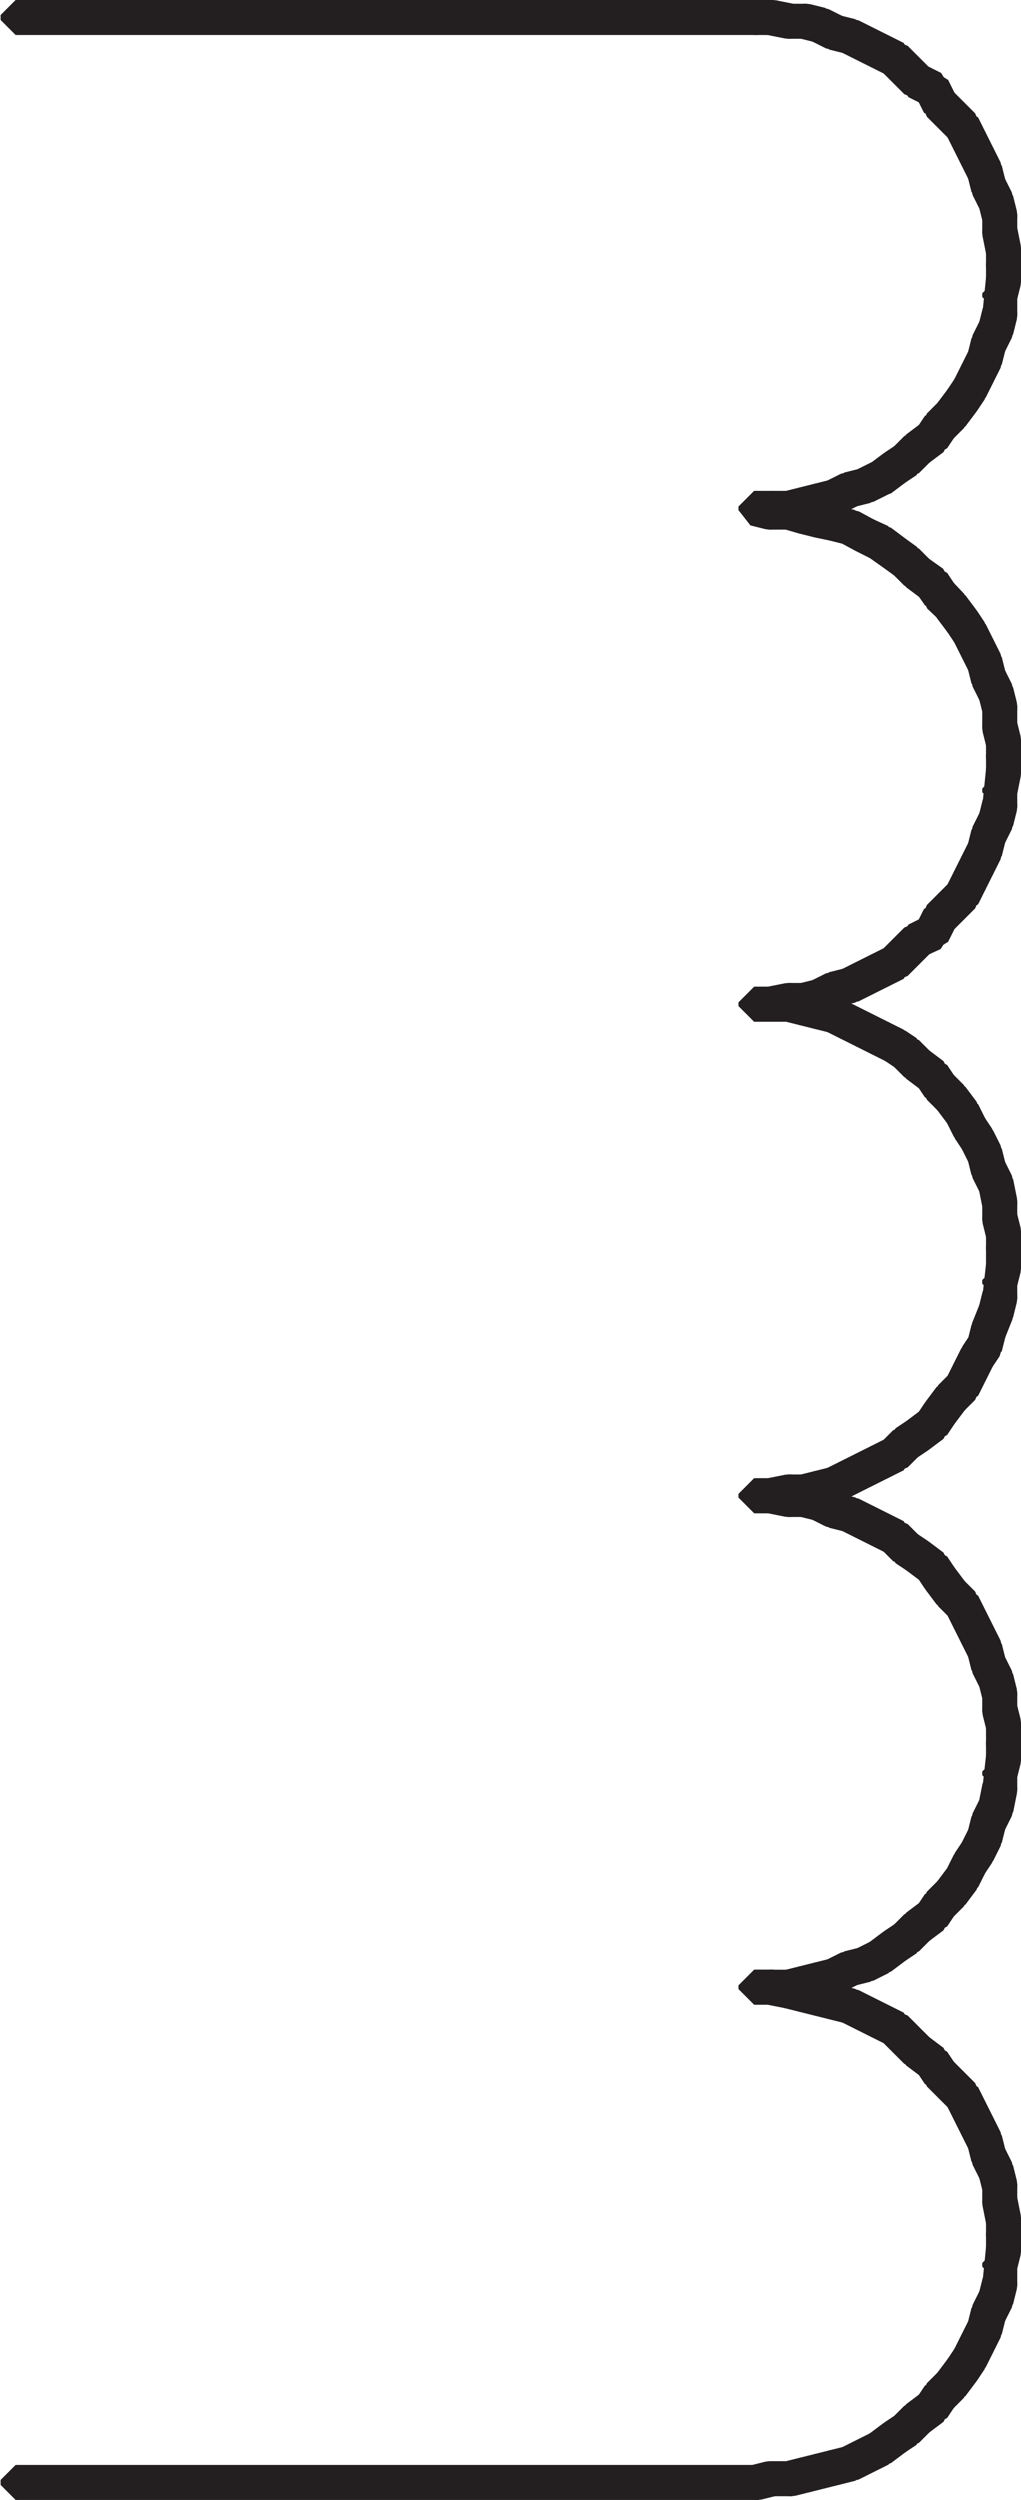 <svg id="Layer_1" data-name="Layer 1" xmlns="http://www.w3.org/2000/svg"
    xmlns:xlink="http://www.w3.org/1999/xlink" viewBox="0 0 16.34 39.98">
    <defs>
        <style>.cls-1,.cls-2{fill:none;}.cls-2{stroke:#231f20;stroke-miterlimit:1;stroke-width:0.5px;}.cls-3{clip-path:url(#clip-path);}</style>
        <clipPath id="clip-path" transform="translate(0 0)">
            <rect class="cls-1" x="0.01" width="16.33" height="39.98"/>
        </clipPath>
    </defs>
    <polygon class="cls-2"
        points="12.07 39.67 12.31 39.61 12.37 39.61 12.37 39.67 12.13 39.73 12.07 39.73 12.07 39.67"/>
    <rect class="cls-2" x="12.31" y="39.61" width="0.36" height="0.06"/>
    <polygon class="cls-2"
        points="12.61 39.61 12.85 39.55 12.91 39.55 12.91 39.61 12.67 39.67 12.61 39.67 12.61 39.61"/>
    <polygon class="cls-2"
        points="12.85 39.55 13.09 39.49 13.15 39.49 13.15 39.55 12.91 39.61 12.85 39.61 12.85 39.55"/>
    <polygon class="cls-2"
        points="13.09 39.49 13.33 39.43 13.39 39.43 13.39 39.49 13.15 39.55 13.09 39.55 13.09 39.49"/>
    <polygon class="cls-2"
        points="13.33 39.43 13.57 39.37 13.63 39.37 13.63 39.43 13.39 39.49 13.33 39.49 13.33 39.43"/>
    <polygon class="cls-2"
        points="13.57 39.37 13.81 39.25 13.87 39.25 13.87 39.31 13.63 39.43 13.57 39.43 13.57 39.37"/>
    <polygon class="cls-2"
        points="13.81 39.25 14.05 39.13 14.11 39.13 14.11 39.19 13.87 39.31 13.81 39.31 13.81 39.25"/>
    <polygon class="cls-2"
        points="14.05 39.13 14.29 38.95 14.35 38.95 14.35 39.01 14.11 39.19 14.05 39.19 14.05 39.13"/>
    <polygon class="cls-2"
        points="14.29 38.95 14.47 38.83 14.53 38.83 14.53 38.89 14.35 39.01 14.29 39.01 14.29 38.95"/>
    <polygon class="cls-2"
        points="14.47 38.83 14.65 38.65 14.71 38.65 14.71 38.71 14.53 38.89 14.47 38.89 14.47 38.83"/>
    <polygon class="cls-2"
        points="14.65 38.65 14.89 38.47 14.95 38.47 14.95 38.53 14.71 38.71 14.65 38.71 14.65 38.65"/>
    <polygon class="cls-2"
        points="14.89 38.47 15.01 38.29 15.07 38.29 15.07 38.35 14.95 38.53 14.89 38.53 14.89 38.47"/>
    <polygon class="cls-2"
        points="15.01 38.29 15.19 38.11 15.25 38.11 15.25 38.17 15.07 38.35 15.01 38.35 15.01 38.29"/>
    <polygon class="cls-2"
        points="15.19 38.11 15.37 37.87 15.43 37.87 15.43 37.93 15.25 38.17 15.19 38.17 15.19 38.11"/>
    <polygon class="cls-2"
        points="15.37 37.87 15.49 37.69 15.55 37.69 15.55 37.75 15.43 37.93 15.37 37.93 15.37 37.87"/>
    <polygon class="cls-2"
        points="15.49 37.69 15.61 37.45 15.67 37.45 15.67 37.51 15.55 37.75 15.49 37.75 15.49 37.69"/>
    <polygon class="cls-2"
        points="15.61 37.45 15.73 37.21 15.79 37.21 15.79 37.27 15.67 37.51 15.61 37.51 15.61 37.45"/>
    <polygon class="cls-2"
        points="15.73 37.21 15.79 36.97 15.85 36.97 15.85 37.03 15.79 37.27 15.73 37.27 15.73 37.21"/>
    <polygon class="cls-2"
        points="15.79 36.97 15.91 36.73 15.97 36.73 15.97 36.79 15.85 37.03 15.79 37.03 15.79 36.97"/>
    <polygon class="cls-2"
        points="15.91 36.73 15.97 36.49 16.03 36.49 16.03 36.55 15.97 36.79 15.91 36.79 15.91 36.73"/>
    <polygon class="cls-2"
        points="15.97 36.19 16.03 36.19 16.03 36.55 15.97 36.55 16.03 35.95 16.09 35.95 16.09 36.01 16.03 36.25 15.97 36.25 15.97 36.19"/>
    <rect class="cls-2" x="16.03" y="35.71" width="0.06" height="0.3"/>
    <rect class="cls-2" x="16.03" y="35.47" width="0.06" height="0.3"/>
    <polygon class="cls-2"
        points="15.97 35.17 16.03 35.17 16.09 35.47 16.09 35.53 16.03 35.53 15.97 35.23 15.97 35.17"/>
    <rect class="cls-2" x="15.97" y="34.93" width="0.06" height="0.3"/>
    <polygon class="cls-2"
        points="15.91 34.69 15.97 34.69 16.03 34.93 16.03 34.99 15.97 34.99 15.91 34.75 15.91 34.69"/>
    <polygon class="cls-2"
        points="15.79 34.45 15.85 34.45 15.97 34.69 15.97 34.75 15.91 34.75 15.79 34.51 15.79 34.45"/>
    <polygon class="cls-2"
        points="15.73 34.21 15.79 34.21 15.85 34.45 15.85 34.51 15.79 34.51 15.73 34.27 15.73 34.21"/>
    <polygon class="cls-2"
        points="15.61 33.97 15.67 33.97 15.79 34.21 15.79 34.27 15.73 34.27 15.61 34.03 15.61 33.97"/>
    <polygon class="cls-2"
        points="15.49 33.73 15.55 33.73 15.67 33.97 15.67 34.03 15.61 34.03 15.49 33.79 15.49 33.73"/>
    <polygon class="cls-2"
        points="15.37 33.49 15.43 33.49 15.55 33.73 15.55 33.79 15.49 33.79 15.37 33.55 15.37 33.49"/>
    <polygon class="cls-2"
        points="15.19 33.31 15.25 33.31 15.43 33.49 15.43 33.55 15.37 33.55 15.19 33.37 15.19 33.31"/>
    <polygon class="cls-2"
        points="15.01 33.13 15.07 33.13 15.25 33.31 15.25 33.37 15.19 33.37 15.01 33.19 15.01 33.13"/>
    <polygon class="cls-2"
        points="14.89 32.95 14.95 32.95 15.07 33.13 15.07 33.19 15.01 33.19 14.89 33.01 14.89 32.95"/>
    <polygon class="cls-2"
        points="14.65 32.77 14.71 32.77 14.95 32.95 14.95 33.01 14.89 33.01 14.65 32.83 14.65 32.77"/>
    <polygon class="cls-2"
        points="14.47 32.59 14.53 32.59 14.71 32.77 14.71 32.83 14.65 32.83 14.47 32.65 14.47 32.59"/>
    <polygon class="cls-2"
        points="14.29 32.41 14.35 32.41 14.53 32.59 14.53 32.65 14.47 32.65 14.29 32.47 14.29 32.41"/>
    <polygon class="cls-2"
        points="14.05 32.29 14.11 32.29 14.35 32.41 14.35 32.47 14.29 32.47 14.05 32.35 14.05 32.29"/>
    <polygon class="cls-2"
        points="13.81 32.17 13.87 32.17 14.11 32.29 14.11 32.35 14.05 32.35 13.81 32.23 13.81 32.17"/>
    <polygon class="cls-2"
        points="13.57 32.05 13.63 32.05 13.87 32.17 13.87 32.23 13.81 32.23 13.57 32.11 13.57 32.05"/>
    <polygon class="cls-2"
        points="13.33 31.99 13.39 31.99 13.63 32.05 13.63 32.11 13.57 32.11 13.33 32.05 13.33 31.99"/>
    <polygon class="cls-2"
        points="13.09 31.93 13.15 31.93 13.39 31.99 13.39 32.05 13.33 32.05 13.09 31.99 13.09 31.93"/>
    <polygon class="cls-2"
        points="12.85 31.87 12.91 31.87 13.15 31.93 13.15 31.99 13.09 31.99 12.85 31.93 12.85 31.87"/>
    <polygon class="cls-2"
        points="12.61 31.81 12.67 31.81 12.91 31.87 12.91 31.93 12.85 31.93 12.61 31.87 12.61 31.81"/>
    <polygon class="cls-2"
        points="12.31 31.75 12.37 31.75 12.67 31.81 12.67 31.87 12.61 31.87 12.31 31.81 12.31 31.75"/>
    <polygon class="cls-2"
        points="12.31 31.75 12.37 31.75 12.37 31.81 12.07 31.81 12.07 31.75 12.31 31.75"/>
    <rect class="cls-2" x="12.07" y="31.75" width="0.3" height="0.06"/>
    <rect class="cls-2" x="12.31" y="31.75" width="0.36" height="0.06"/>
    <polygon class="cls-2"
        points="12.61 31.75 12.85 31.69 12.91 31.69 12.91 31.75 12.67 31.81 12.61 31.81 12.61 31.75"/>
    <polygon class="cls-2"
        points="12.85 31.69 13.09 31.63 13.15 31.63 13.15 31.69 12.91 31.75 12.85 31.75 12.85 31.69"/>
    <polygon class="cls-2"
        points="13.09 31.63 13.33 31.57 13.39 31.57 13.39 31.63 13.15 31.69 13.09 31.69 13.09 31.63"/>
    <polygon class="cls-2"
        points="13.33 31.57 13.57 31.45 13.63 31.45 13.63 31.51 13.39 31.63 13.33 31.63 13.33 31.57"/>
    <polygon class="cls-2"
        points="13.57 31.45 13.81 31.39 13.87 31.39 13.87 31.45 13.63 31.51 13.57 31.51 13.57 31.45"/>
    <polygon class="cls-2"
        points="13.81 31.39 14.05 31.27 14.11 31.27 14.11 31.33 13.87 31.45 13.81 31.45 13.81 31.39"/>
    <polygon class="cls-2"
        points="14.05 31.27 14.29 31.09 14.35 31.09 14.35 31.15 14.11 31.33 14.05 31.33 14.05 31.27"/>
    <polygon class="cls-2"
        points="14.29 31.09 14.47 30.97 14.53 30.97 14.53 31.03 14.35 31.15 14.29 31.15 14.29 31.09"/>
    <polygon class="cls-2"
        points="14.47 30.97 14.65 30.79 14.71 30.79 14.71 30.85 14.53 31.03 14.47 31.03 14.47 30.97"/>
    <polygon class="cls-2"
        points="14.65 30.79 14.89 30.61 14.95 30.61 14.95 30.67 14.71 30.85 14.65 30.85 14.65 30.79"/>
    <polygon class="cls-2"
        points="14.89 30.61 15.01 30.43 15.07 30.43 15.07 30.49 14.95 30.67 14.89 30.67 14.89 30.61"/>
    <polygon class="cls-2"
        points="15.01 30.43 15.19 30.25 15.25 30.25 15.25 30.31 15.07 30.49 15.01 30.49 15.01 30.43"/>
    <polygon class="cls-2"
        points="15.19 30.25 15.37 30.01 15.43 30.01 15.43 30.07 15.25 30.31 15.19 30.31 15.19 30.25"/>
    <polygon class="cls-2"
        points="15.37 30.01 15.49 29.77 15.55 29.77 15.55 29.83 15.43 30.07 15.37 30.07 15.37 30.01"/>
    <polygon class="cls-2"
        points="15.49 29.77 15.61 29.59 15.67 29.59 15.67 29.65 15.55 29.83 15.49 29.83 15.49 29.77"/>
    <polygon class="cls-2"
        points="15.61 29.59 15.73 29.35 15.79 29.35 15.79 29.41 15.67 29.65 15.61 29.65 15.61 29.59"/>
    <polygon class="cls-2"
        points="15.73 29.35 15.79 29.11 15.85 29.11 15.85 29.17 15.79 29.41 15.73 29.41 15.73 29.35"/>
    <polygon class="cls-2"
        points="15.79 29.11 15.91 28.87 15.97 28.87 15.97 28.93 15.85 29.17 15.79 29.17 15.79 29.11"/>
    <polygon class="cls-2"
        points="15.91 28.87 15.97 28.57 16.03 28.57 16.03 28.63 15.97 28.93 15.91 28.93 15.91 28.87"/>
    <polygon class="cls-2"
        points="15.97 28.33 16.03 28.33 16.03 28.63 15.97 28.63 16.03 28.09 16.09 28.09 16.09 28.15 16.03 28.39 15.97 28.39 15.97 28.33"/>
    <rect class="cls-2" x="16.03" y="27.85" width="0.06" height="0.3"/>
    <rect class="cls-2" x="16.03" y="27.55" width="0.06" height="0.36"/>
    <polygon class="cls-2"
        points="15.97 27.31 16.03 27.31 16.09 27.55 16.09 27.61 16.03 27.61 15.97 27.37 15.97 27.31"/>
    <rect class="cls-2" x="15.97" y="27.07" width="0.06" height="0.3"/>
    <polygon class="cls-2"
        points="15.91 26.83 15.97 26.83 16.03 27.07 16.03 27.13 15.97 27.13 15.91 26.89 15.91 26.83"/>
    <polygon class="cls-2"
        points="15.79 26.59 15.85 26.59 15.97 26.83 15.97 26.89 15.91 26.89 15.79 26.65 15.79 26.59"/>
    <polygon class="cls-2"
        points="15.73 26.35 15.79 26.35 15.85 26.59 15.85 26.65 15.79 26.65 15.73 26.41 15.73 26.35"/>
    <polygon class="cls-2"
        points="15.61 26.11 15.67 26.11 15.79 26.35 15.79 26.41 15.73 26.41 15.61 26.17 15.61 26.11"/>
    <polygon class="cls-2"
        points="15.49 25.87 15.55 25.87 15.67 26.11 15.67 26.17 15.61 26.17 15.49 25.93 15.49 25.87"/>
    <polygon class="cls-2"
        points="15.37 25.63 15.43 25.63 15.55 25.87 15.55 25.93 15.49 25.93 15.37 25.69 15.37 25.63"/>
    <polygon class="cls-2"
        points="15.19 25.45 15.25 25.45 15.43 25.63 15.43 25.69 15.37 25.69 15.19 25.51 15.19 25.45"/>
    <polygon class="cls-2"
        points="15.01 25.21 15.07 25.21 15.25 25.45 15.25 25.51 15.19 25.51 15.01 25.27 15.01 25.21"/>
    <polygon class="cls-2"
        points="14.89 25.03 14.95 25.03 15.07 25.21 15.07 25.27 15.01 25.27 14.89 25.09 14.89 25.03"/>
    <polygon class="cls-2"
        points="14.65 24.85 14.71 24.85 14.95 25.03 14.95 25.09 14.89 25.09 14.65 24.91 14.65 24.85"/>
    <polygon class="cls-2"
        points="14.47 24.73 14.53 24.73 14.71 24.85 14.71 24.91 14.65 24.91 14.47 24.79 14.47 24.73"/>
    <polygon class="cls-2"
        points="14.29 24.55 14.35 24.55 14.53 24.73 14.53 24.79 14.47 24.79 14.29 24.61 14.29 24.55"/>
    <polygon class="cls-2"
        points="14.05 24.43 14.11 24.43 14.35 24.55 14.35 24.61 14.29 24.61 14.05 24.49 14.05 24.43"/>
    <polygon class="cls-2"
        points="13.81 24.31 13.87 24.31 14.11 24.43 14.11 24.49 14.05 24.49 13.81 24.37 13.81 24.31"/>
    <polygon class="cls-2"
        points="13.57 24.19 13.63 24.19 13.87 24.31 13.87 24.37 13.81 24.37 13.57 24.25 13.57 24.19"/>
    <polygon class="cls-2"
        points="13.33 24.13 13.39 24.13 13.63 24.19 13.63 24.25 13.57 24.25 13.33 24.19 13.33 24.13"/>
    <polygon class="cls-2"
        points="13.09 24.01 13.15 24.01 13.39 24.13 13.39 24.19 13.33 24.19 13.09 24.07 13.09 24.01"/>
    <polygon class="cls-2"
        points="12.85 23.95 12.91 23.95 13.15 24.01 13.15 24.07 13.09 24.07 12.85 24.01 12.85 23.95"/>
    <polygon class="cls-2"
        points="12.85 23.95 12.91 23.95 12.91 24.01 12.61 24.01 12.61 23.95 12.85 23.95"/>
    <polygon class="cls-2"
        points="12.31 23.89 12.37 23.89 12.67 23.95 12.67 24.01 12.61 24.01 12.31 23.95 12.31 23.89"/>
    <polygon class="cls-2"
        points="12.31 23.89 12.37 23.89 12.37 23.95 12.07 23.95 12.07 23.89 12.31 23.89"/>
    <rect class="cls-2" x="12.07" y="23.89" width="0.3" height="0.06"/>
    <polygon class="cls-2"
        points="12.31 23.89 12.61 23.83 12.67 23.83 12.67 23.89 12.37 23.95 12.31 23.95 12.31 23.89"/>
    <rect class="cls-2" x="12.61" y="23.83" width="0.3" height="0.06"/>
    <polygon class="cls-2"
        points="12.85 23.83 13.09 23.77 13.15 23.77 13.15 23.83 12.91 23.89 12.85 23.89 12.85 23.83"/>
    <polygon class="cls-2"
        points="13.09 23.77 13.33 23.71 13.39 23.71 13.39 23.77 13.15 23.83 13.09 23.83 13.09 23.77"/>
    <polygon class="cls-2"
        points="13.33 23.71 13.57 23.59 13.63 23.59 13.63 23.65 13.39 23.77 13.33 23.77 13.33 23.71"/>
    <polygon class="cls-2"
        points="13.57 23.59 13.81 23.47 13.87 23.47 13.87 23.53 13.63 23.65 13.57 23.65 13.57 23.59"/>
    <polygon class="cls-2"
        points="13.81 23.47 14.05 23.35 14.11 23.35 14.11 23.41 13.87 23.53 13.81 23.53 13.81 23.47"/>
    <polygon class="cls-2"
        points="14.05 23.35 14.29 23.23 14.35 23.23 14.35 23.29 14.11 23.41 14.05 23.41 14.05 23.35"/>
    <polygon class="cls-2"
        points="14.29 23.23 14.47 23.05 14.53 23.05 14.53 23.11 14.35 23.29 14.29 23.29 14.29 23.23"/>
    <polygon class="cls-2"
        points="14.47 23.05 14.65 22.93 14.71 22.93 14.71 22.99 14.53 23.11 14.47 23.11 14.47 23.05"/>
    <polygon class="cls-2"
        points="14.65 22.93 14.89 22.75 14.95 22.75 14.95 22.81 14.71 22.99 14.65 22.99 14.65 22.93"/>
    <polygon class="cls-2"
        points="14.89 22.75 15.01 22.57 15.07 22.57 15.07 22.63 14.95 22.81 14.89 22.81 14.89 22.75"/>
    <polygon class="cls-2"
        points="15.01 22.57 15.19 22.33 15.25 22.33 15.25 22.39 15.07 22.63 15.01 22.63 15.01 22.57"/>
    <polygon class="cls-2"
        points="15.19 22.33 15.37 22.15 15.43 22.15 15.43 22.21 15.25 22.39 15.19 22.39 15.19 22.33"/>
    <polygon class="cls-2"
        points="15.37 22.15 15.49 21.91 15.55 21.91 15.55 21.97 15.43 22.21 15.37 22.21 15.37 22.15"/>
    <polygon class="cls-2"
        points="15.49 21.91 15.61 21.67 15.67 21.67 15.67 21.73 15.55 21.97 15.49 21.97 15.49 21.91"/>
    <polygon class="cls-2"
        points="15.61 21.67 15.73 21.49 15.79 21.49 15.79 21.55 15.67 21.73 15.61 21.73 15.61 21.67"/>
    <polygon class="cls-2"
        points="15.73 21.49 15.79 21.25 15.85 21.25 15.85 21.31 15.79 21.55 15.73 21.55 15.73 21.49"/>
    <polygon class="cls-2"
        points="15.79 21.25 15.91 20.95 15.97 20.95 15.97 21.01 15.85 21.31 15.79 21.31 15.79 21.25"/>
    <polygon class="cls-2"
        points="15.91 20.95 15.97 20.71 16.03 20.71 16.03 20.77 15.97 21.01 15.91 21.01 15.91 20.95"/>
    <polygon class="cls-2"
        points="15.97 20.47 16.03 20.47 16.03 20.77 15.97 20.77 16.03 20.23 16.09 20.23 16.09 20.29 16.03 20.53 15.97 20.53 15.97 20.47"/>
    <rect class="cls-2" x="16.03" y="19.93" width="0.06" height="0.36"/>
    <rect class="cls-2" x="16.03" y="19.69" width="0.06" height="0.3"/>
    <polygon class="cls-2"
        points="15.97 19.45 16.03 19.45 16.09 19.69 16.09 19.75 16.03 19.75 15.97 19.51 15.97 19.45"/>
    <rect class="cls-2" x="15.97" y="19.21" width="0.06" height="0.3"/>
    <polygon class="cls-2"
        points="15.91 18.91 15.97 18.91 16.03 19.21 16.03 19.27 15.97 19.27 15.91 18.97 15.91 18.91"/>
    <polygon class="cls-2"
        points="15.79 18.67 15.85 18.67 15.97 18.91 15.97 18.97 15.91 18.97 15.79 18.73 15.79 18.67"/>
    <polygon class="cls-2"
        points="15.73 18.43 15.79 18.43 15.85 18.67 15.85 18.73 15.79 18.73 15.73 18.49 15.73 18.43"/>
    <polygon class="cls-2"
        points="15.61 18.19 15.67 18.19 15.79 18.43 15.79 18.49 15.73 18.49 15.61 18.25 15.61 18.19"/>
    <polygon class="cls-2"
        points="15.49 18.01 15.55 18.01 15.67 18.19 15.67 18.25 15.61 18.25 15.49 18.07 15.49 18.01"/>
    <polygon class="cls-2"
        points="15.37 17.77 15.43 17.77 15.55 18.01 15.55 18.07 15.49 18.07 15.37 17.83 15.37 17.77"/>
    <polygon class="cls-2"
        points="15.19 17.53 15.25 17.53 15.43 17.77 15.43 17.83 15.37 17.83 15.19 17.59 15.19 17.53"/>
    <polygon class="cls-2"
        points="15.01 17.35 15.07 17.35 15.25 17.53 15.25 17.59 15.19 17.59 15.01 17.41 15.01 17.35"/>
    <polygon class="cls-2"
        points="14.89 17.17 14.95 17.17 15.07 17.35 15.07 17.41 15.01 17.41 14.89 17.23 14.89 17.17"/>
    <polygon class="cls-2"
        points="14.65 16.99 14.71 16.99 14.95 17.17 14.95 17.23 14.89 17.23 14.65 17.05 14.65 16.99"/>
    <polygon class="cls-2"
        points="14.47 16.81 14.53 16.81 14.71 16.99 14.71 17.05 14.65 17.05 14.47 16.87 14.47 16.81"/>
    <polygon class="cls-2"
        points="14.29 16.69 14.35 16.69 14.53 16.81 14.53 16.87 14.47 16.87 14.29 16.75 14.29 16.69"/>
    <polygon class="cls-2"
        points="14.05 16.57 14.11 16.57 14.35 16.69 14.35 16.75 14.29 16.75 14.05 16.63 14.05 16.57"/>
    <polygon class="cls-2"
        points="13.81 16.45 13.87 16.45 14.11 16.57 14.11 16.63 14.05 16.63 13.81 16.51 13.81 16.45"/>
    <polygon class="cls-2"
        points="13.57 16.33 13.63 16.33 13.87 16.45 13.87 16.51 13.81 16.51 13.57 16.39 13.57 16.33"/>
    <polygon class="cls-2"
        points="13.33 16.21 13.39 16.21 13.63 16.33 13.63 16.39 13.57 16.39 13.33 16.27 13.33 16.21"/>
    <polygon class="cls-2"
        points="13.09 16.15 13.15 16.15 13.39 16.21 13.39 16.27 13.33 16.27 13.09 16.21 13.09 16.15"/>
    <polygon class="cls-2"
        points="12.85 16.09 12.91 16.09 13.15 16.15 13.15 16.21 13.09 16.21 12.85 16.15 12.85 16.09"/>
    <polygon class="cls-2"
        points="12.61 16.03 12.67 16.03 12.91 16.09 12.91 16.15 12.85 16.15 12.61 16.09 12.61 16.03"/>
    <polygon class="cls-2"
        points="12.61 16.03 12.67 16.03 12.67 16.09 12.31 16.09 12.31 16.03 12.61 16.03"/>
    <polygon class="cls-2"
        points="12.31 16.03 12.37 16.03 12.37 16.09 12.07 16.09 12.07 16.03 12.31 16.03"/>
    <rect class="cls-2" x="12.07" y="16.03" width="0.3" height="0.06"/>
    <polygon class="cls-2"
        points="12.31 16.03 12.61 15.97 12.67 15.97 12.67 16.03 12.37 16.09 12.31 16.09 12.31 16.03"/>
    <rect class="cls-2" x="12.61" y="15.97" width="0.3" height="0.06"/>
    <polygon class="cls-2"
        points="12.85 15.97 13.09 15.91 13.15 15.91 13.15 15.97 12.91 16.03 12.85 16.03 12.85 15.97"/>
    <polygon class="cls-2"
        points="13.09 15.91 13.33 15.79 13.39 15.79 13.39 15.85 13.15 15.97 13.09 15.97 13.09 15.91"/>
    <polygon class="cls-2"
        points="13.33 15.79 13.57 15.73 13.63 15.73 13.63 15.79 13.39 15.85 13.33 15.85 13.33 15.79"/>
    <polygon class="cls-2"
        points="13.57 15.73 13.81 15.61 13.87 15.61 13.87 15.67 13.63 15.79 13.57 15.79 13.57 15.73"/>
    <polygon class="cls-2"
        points="13.81 15.61 14.05 15.49 14.11 15.49 14.11 15.55 13.87 15.67 13.81 15.67 13.81 15.61"/>
    <polygon class="cls-2"
        points="14.05 15.49 14.29 15.37 14.35 15.37 14.35 15.43 14.11 15.55 14.05 15.55 14.05 15.49"/>
    <polygon class="cls-2"
        points="14.29 15.37 14.47 15.19 14.53 15.19 14.53 15.25 14.35 15.43 14.29 15.43 14.29 15.37"/>
    <polygon class="cls-2"
        points="14.47 15.19 14.65 15.01 14.71 15.01 14.71 15.07 14.53 15.25 14.47 15.25 14.47 15.19"/>
    <polygon class="cls-2"
        points="14.65 15.01 14.89 14.89 14.95 14.89 14.95 14.95 14.71 15.06 14.65 15.06 14.65 15.01"/>
    <polygon class="cls-2"
        points="14.89 14.89 15.01 14.65 15.07 14.65 15.07 14.71 14.95 14.95 14.89 14.95 14.89 14.89"/>
    <polygon class="cls-2"
        points="15.01 14.65 15.19 14.47 15.25 14.47 15.25 14.53 15.07 14.71 15.01 14.71 15.01 14.65"/>
    <polygon class="cls-2"
        points="15.19 14.47 15.37 14.29 15.43 14.29 15.43 14.35 15.25 14.53 15.19 14.53 15.19 14.47"/>
    <polygon class="cls-2"
        points="15.37 14.29 15.49 14.05 15.55 14.05 15.55 14.11 15.43 14.35 15.37 14.35 15.37 14.29"/>
    <polygon class="cls-2"
        points="15.49 14.05 15.61 13.81 15.67 13.81 15.67 13.87 15.55 14.11 15.49 14.11 15.49 14.05"/>
    <polygon class="cls-2"
        points="15.61 13.81 15.73 13.57 15.79 13.57 15.79 13.63 15.67 13.87 15.61 13.87 15.61 13.81"/>
    <polygon class="cls-2"
        points="15.73 13.57 15.79 13.33 15.85 13.33 15.85 13.39 15.79 13.63 15.73 13.63 15.73 13.57"/>
    <polygon class="cls-2"
        points="15.79 13.33 15.91 13.09 15.97 13.09 15.97 13.15 15.85 13.39 15.79 13.39 15.79 13.33"/>
    <polygon class="cls-2"
        points="15.91 13.09 15.97 12.85 16.03 12.85 16.03 12.91 15.97 13.15 15.91 13.15 15.91 13.09"/>
    <polygon class="cls-2"
        points="15.97 12.61 16.03 12.61 16.03 12.91 15.97 12.91 16.03 12.31 16.09 12.31 16.09 12.37 16.03 12.67 15.97 12.67 15.97 12.61"/>
    <rect class="cls-2" x="16.03" y="12.07" width="0.06" height="0.3"/>
    <rect class="cls-2" x="16.03" y="11.83" width="0.06" height="0.3"/>
    <polygon class="cls-2"
        points="15.97 11.59 16.03 11.59 16.09 11.83 16.09 11.89 16.03 11.89 15.97 11.65 15.97 11.59"/>
    <rect class="cls-2" x="15.97" y="11.29" width="0.06" height="0.36"/>
    <polygon class="cls-2"
        points="15.91 11.05 15.97 11.05 16.03 11.29 16.03 11.35 15.97 11.35 15.91 11.11 15.91 11.05"/>
    <polygon class="cls-2"
        points="15.79 10.81 15.85 10.81 15.97 11.05 15.97 11.11 15.91 11.11 15.79 10.87 15.79 10.81"/>
    <polygon class="cls-2"
        points="15.73 10.57 15.79 10.57 15.85 10.81 15.85 10.87 15.79 10.87 15.73 10.63 15.73 10.57"/>
    <polygon class="cls-2"
        points="15.61 10.33 15.67 10.33 15.79 10.57 15.79 10.63 15.73 10.63 15.61 10.39 15.61 10.33"/>
    <polygon class="cls-2"
        points="15.49 10.09 15.55 10.09 15.67 10.33 15.67 10.39 15.61 10.39 15.49 10.15 15.49 10.09"/>
    <polygon class="cls-2"
        points="15.37 9.91 15.43 9.91 15.55 10.09 15.55 10.15 15.49 10.15 15.37 9.97 15.37 9.91"/>
    <polygon class="cls-2"
        points="15.19 9.67 15.25 9.67 15.43 9.91 15.43 9.97 15.37 9.97 15.19 9.73 15.19 9.67"/>
    <polygon class="cls-2"
        points="15.01 9.48 15.07 9.48 15.25 9.67 15.25 9.72 15.19 9.72 15.01 9.55 15.01 9.48"/>
    <polygon class="cls-2"
        points="14.89 9.3 14.95 9.3 15.07 9.48 15.07 9.54 15.01 9.54 14.89 9.37 14.89 9.3"/>
    <polygon class="cls-2"
        points="14.65 9.13 14.71 9.13 14.95 9.3 14.95 9.37 14.89 9.37 14.65 9.19 14.65 9.13"/>
    <polygon class="cls-2"
        points="14.47 8.95 14.53 8.95 14.71 9.13 14.71 9.19 14.65 9.19 14.47 9.01 14.47 8.95"/>
    <polygon class="cls-2"
        points="14.29 8.82 14.35 8.82 14.53 8.95 14.53 9.01 14.47 9.01 14.29 8.88 14.29 8.82"/>
    <polygon class="cls-2"
        points="14.05 8.64 14.11 8.64 14.35 8.82 14.35 8.88 14.29 8.88 14.05 8.71 14.05 8.64"/>
    <polygon class="cls-2"
        points="13.81 8.53 13.87 8.53 14.11 8.64 14.11 8.71 14.05 8.71 13.81 8.59 13.81 8.53"/>
    <polygon class="cls-2"
        points="13.57 8.4 13.63 8.4 13.87 8.53 13.87 8.59 13.81 8.59 13.57 8.46 13.57 8.4"/>
    <polygon class="cls-2"
        points="13.33 8.35 13.39 8.35 13.63 8.4 13.63 8.46 13.57 8.46 13.33 8.4 13.33 8.35"/>
    <polygon class="cls-2"
        points="13.09 8.29 13.15 8.29 13.39 8.35 13.39 8.4 13.33 8.4 13.09 8.35 13.09 8.29"/>
    <polygon class="cls-2"
        points="12.85 8.22 12.91 8.22 13.15 8.29 13.15 8.35 13.09 8.35 12.85 8.29 12.85 8.22"/>
    <polygon class="cls-2"
        points="12.61 8.16 12.67 8.16 12.91 8.22 12.91 8.29 12.85 8.29 12.61 8.22 12.61 8.16"/>
    <polygon class="cls-2"
        points="12.61 8.16 12.67 8.16 12.67 8.22 12.31 8.22 12.31 8.16 12.61 8.16"/>
    <polygon class="cls-2"
        points="12.07 8.1 12.13 8.1 12.37 8.16 12.37 8.22 12.31 8.22 12.07 8.16 12.07 8.1"/>
    <rect class="cls-2" x="12.07" y="8.1" width="0.3" height="0.06"/>
    <rect class="cls-2" x="12.31" y="8.1" width="0.36" height="0.06"/>
    <polygon class="cls-2"
        points="12.61 8.1 12.85 8.04 12.91 8.04 12.91 8.1 12.67 8.16 12.61 8.16 12.61 8.1"/>
    <polygon class="cls-2"
        points="12.85 8.04 13.09 7.98 13.15 7.98 13.15 8.04 12.91 8.1 12.85 8.1 12.85 8.04"/>
    <polygon class="cls-2"
        points="13.09 7.98 13.33 7.92 13.39 7.92 13.39 7.98 13.15 8.04 13.09 8.04 13.09 7.98"/>
    <polygon class="cls-2"
        points="13.33 7.92 13.57 7.8 13.63 7.8 13.63 7.86 13.39 7.98 13.33 7.98 13.33 7.92"/>
    <polygon class="cls-2"
        points="13.57 7.8 13.81 7.74 13.87 7.74 13.87 7.8 13.63 7.86 13.57 7.86 13.57 7.8"/>
    <polygon class="cls-2"
        points="13.81 7.74 14.05 7.62 14.11 7.62 14.11 7.68 13.87 7.8 13.81 7.8 13.81 7.74"/>
    <polygon class="cls-2"
        points="14.05 7.63 14.29 7.45 14.35 7.45 14.35 7.51 14.11 7.69 14.05 7.69 14.05 7.63"/>
    <polygon class="cls-2"
        points="14.29 7.45 14.47 7.33 14.53 7.33 14.53 7.39 14.35 7.51 14.29 7.51 14.29 7.45"/>
    <polygon class="cls-2"
        points="14.47 7.33 14.65 7.15 14.71 7.15 14.71 7.21 14.53 7.39 14.47 7.39 14.47 7.33"/>
    <polygon class="cls-2"
        points="14.65 7.15 14.89 6.97 14.95 6.97 14.95 7.03 14.71 7.21 14.65 7.21 14.65 7.15"/>
    <polygon class="cls-2"
        points="14.89 6.97 15.01 6.79 15.07 6.79 15.07 6.85 14.95 7.03 14.89 7.03 14.89 6.97"/>
    <polygon class="cls-2"
        points="15.01 6.79 15.19 6.61 15.25 6.61 15.25 6.67 15.07 6.85 15.01 6.85 15.01 6.79"/>
    <polygon class="cls-2"
        points="15.19 6.61 15.37 6.37 15.43 6.37 15.43 6.43 15.25 6.67 15.19 6.67 15.19 6.61"/>
    <polygon class="cls-2"
        points="15.37 6.37 15.49 6.19 15.55 6.19 15.55 6.25 15.43 6.43 15.37 6.43 15.37 6.37"/>
    <polygon class="cls-2"
        points="15.49 6.19 15.61 5.95 15.67 5.95 15.67 6.01 15.55 6.25 15.49 6.25 15.49 6.19"/>
    <polygon class="cls-2"
        points="15.61 5.95 15.73 5.71 15.79 5.71 15.79 5.77 15.67 6.01 15.61 6.01 15.61 5.95"/>
    <polygon class="cls-2"
        points="15.73 5.71 15.79 5.47 15.85 5.47 15.85 5.53 15.79 5.77 15.73 5.77 15.73 5.71"/>
    <polygon class="cls-2"
        points="15.79 5.47 15.91 5.23 15.97 5.23 15.97 5.29 15.85 5.53 15.79 5.53 15.79 5.47"/>
    <polygon class="cls-2"
        points="15.91 5.23 15.97 4.99 16.03 4.99 16.03 5.05 15.97 5.29 15.91 5.29 15.91 5.23"/>
    <polygon class="cls-2"
        points="15.97 4.69 16.03 4.69 16.03 5.05 15.97 5.05 16.03 4.45 16.09 4.45 16.09 4.51 16.03 4.75 15.97 4.75 15.97 4.69"/>
    <rect class="cls-2" x="16.03" y="4.21" width="0.06" height="0.3"/>
    <rect class="cls-2" x="16.03" y="3.97" width="0.06" height="0.3"/>
    <polygon class="cls-2"
        points="15.97 3.67 16.03 3.67 16.09 3.97 16.09 4.03 16.03 4.03 15.97 3.73 15.97 3.67"/>
    <rect class="cls-2" x="15.97" y="3.43" width="0.06" height="0.3"/>
    <polygon class="cls-2"
        points="15.91 3.19 15.97 3.19 16.03 3.43 16.03 3.49 15.97 3.49 15.91 3.25 15.91 3.19"/>
    <polygon class="cls-2"
        points="15.79 2.95 15.85 2.95 15.97 3.19 15.97 3.25 15.91 3.25 15.79 3.01 15.79 2.95"/>
    <polygon class="cls-2"
        points="15.73 2.71 15.79 2.71 15.85 2.95 15.85 3.01 15.79 3.01 15.73 2.77 15.73 2.71"/>
    <polygon class="cls-2"
        points="15.61 2.47 15.67 2.47 15.79 2.71 15.79 2.77 15.73 2.77 15.61 2.53 15.61 2.47"/>
    <polygon class="cls-2"
        points="15.49 2.23 15.55 2.23 15.67 2.47 15.67 2.53 15.61 2.53 15.49 2.29 15.49 2.23"/>
    <polygon class="cls-2"
        points="15.37 1.99 15.43 1.99 15.55 2.23 15.55 2.29 15.49 2.29 15.37 2.05 15.37 1.99"/>
    <polygon class="cls-2"
        points="15.19 1.81 15.25 1.81 15.43 1.99 15.43 2.05 15.37 2.05 15.19 1.87 15.19 1.81"/>
    <polygon class="cls-2"
        points="15.01 1.63 15.07 1.63 15.25 1.81 15.25 1.87 15.19 1.87 15.01 1.69 15.01 1.63"/>
    <polygon class="cls-2"
        points="14.89 1.39 14.95 1.39 15.07 1.63 15.07 1.69 15.01 1.69 14.89 1.45 14.89 1.39"/>
    <polygon class="cls-2"
        points="14.65 1.27 14.71 1.27 14.95 1.39 14.95 1.45 14.89 1.45 14.65 1.33 14.65 1.27"/>
    <polygon class="cls-2"
        points="14.47 1.09 14.53 1.09 14.71 1.27 14.71 1.33 14.65 1.33 14.47 1.15 14.47 1.09"/>
    <polygon class="cls-2"
        points="14.29 0.91 14.35 0.91 14.53 1.09 14.53 1.15 14.47 1.15 14.29 0.97 14.29 0.91"/>
    <polygon class="cls-2"
        points="14.05 0.79 14.11 0.79 14.35 0.91 14.35 0.97 14.29 0.97 14.05 0.85 14.05 0.79"/>
    <polygon class="cls-2"
        points="13.81 0.67 13.87 0.67 14.11 0.79 14.11 0.85 14.05 0.85 13.81 0.73 13.81 0.67"/>
    <polygon class="cls-2"
        points="13.57 0.55 13.63 0.55 13.87 0.67 13.87 0.73 13.81 0.73 13.57 0.61 13.57 0.55"/>
    <polygon class="cls-2"
        points="13.33 0.49 13.39 0.49 13.63 0.55 13.63 0.61 13.57 0.61 13.33 0.55 13.33 0.49"/>
    <polygon class="cls-2"
        points="13.09 0.37 13.15 0.37 13.39 0.49 13.39 0.55 13.33 0.55 13.09 0.43 13.09 0.37"/>
    <polygon class="cls-2"
        points="12.85 0.31 12.91 0.31 13.15 0.37 13.15 0.43 13.09 0.43 12.85 0.37 12.85 0.31"/>
    <polygon class="cls-2"
        points="12.85 0.31 12.91 0.31 12.91 0.37 12.61 0.37 12.61 0.31 12.85 0.31"/>
    <polygon class="cls-2"
        points="12.31 0.25 12.37 0.25 12.67 0.31 12.67 0.37 12.61 0.37 12.31 0.31 12.31 0.25"/>
    <polygon class="cls-2"
        points="12.31 0.25 12.37 0.25 12.37 0.31 12.07 0.31 12.07 0.25 12.31 0.25"/>
    <g class="cls-3">
        <polygon class="cls-2"
            points="12.07 0.25 12.13 0.25 12.13 0.31 0.25 0.31 0.25 0.25 12.07 0.25"/>
        <rect class="cls-2" x="0.25" y="39.67" width="11.88" height="0.06"/>
    </g>
</svg>
